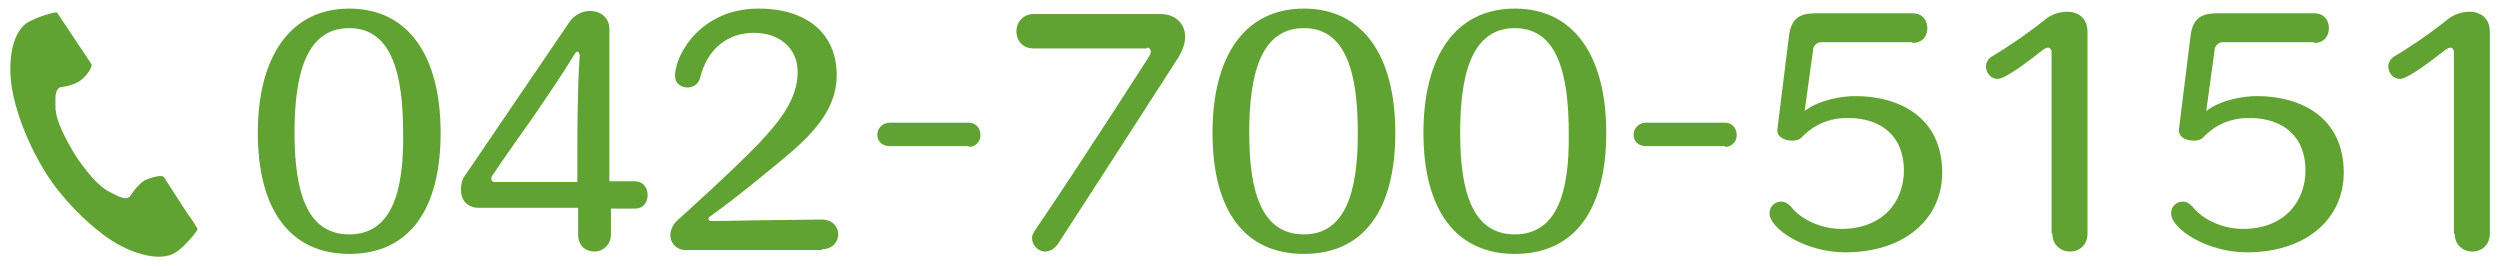 <?xml version="1.0" encoding="utf-8"?>
<!-- Generator: Adobe Illustrator 24.2.1, SVG Export Plug-In . SVG Version: 6.00 Build 0)  -->
<svg version="1.1" id="_x33_20x34" xmlns="http://www.w3.org/2000/svg" xmlns:xlink="http://www.w3.org/1999/xlink" x="0px" y="0px"
	 viewBox="0 0 320 34" style="enable-background:new 0 0 320 34;" xml:space="preserve">
<style type="text/css">
	.st0{fill:#60A332;}
</style>
<g>
	<path class="st0" d="M105.2,31.9c1.4,0,2.1-1,2.1-1.9c0-0.9-0.7-1.9-2.1-1.9h0l-8.3,0.1l-5.8,0.1c-0.3,0-0.4-0.1-0.4-0.3
		c0-0.1,0.1-0.3,0.2-0.3c2.1-1.5,4.4-3.3,7.2-5.6c4.4-3.6,9-7.1,9-12.5c0-5.2-3.7-8.5-10-8.5c-7.5,0-10.7,6-10.7,8.6
		c0,1,0.8,1.5,1.6,1.5c0.7,0,1.4-0.4,1.6-1.2c0.9-3.7,3.5-5.8,6.9-5.8c3.3,0,5.6,2,5.6,5c0,3.5-2.3,6.3-5,9.2
		c-3.6,3.7-9.4,8.9-10.5,9.9c-0.5,0.5-0.8,1.2-0.8,1.8c0,1,0.8,1.9,1.9,1.9H105.2z M73.9,23.3H63.4c-0.4,0-0.5-0.2-0.5-0.4
		c0-0.1,0-0.3,0.1-0.4c1.8-2.7,5.3-7.6,5.3-7.6C70,12.4,72,9.5,73.5,7c0.2-0.3,0.3-0.4,0.4-0.4c0.1,0,0.3,0.2,0.3,0.5v0.1
		c-0.3,4-0.3,10.6-0.3,12.1V23.3z M81.3,26.7c1.1,0,1.6-0.9,1.6-1.7c0-0.9-0.5-1.8-1.7-1.8h-3.2V3.7c0-1.5-1.2-2.3-2.5-2.3
		c-0.9,0-2,0.5-2.6,1.4L59.5,22.5c-0.4,0.5-0.5,1.2-0.5,1.8c0,1.2,0.7,2.3,2.3,2.3H74V30c0,1.5,1,2.2,2.1,2.2c1,0,2.1-0.8,2.1-2.2
		v-3.3H81.3z M44.7,30c-5.4,0-7-5.4-7-13c0-7.3,1.4-13.4,7-13.4c5.6,0,6.9,6.2,6.9,13.5C51.7,24.6,50.1,30,44.7,30z M44.7,32.5
		c7.7,0,11.7-5.7,11.7-15.5c0-9.8-4.1-15.9-11.7-15.9C37.2,1.1,33,7.2,33,17C33,26.8,37.1,32.5,44.7,32.5z"/>
	<path class="st0" d="M124,18.8c1,0,1.5-0.8,1.5-1.5c0-0.8-0.5-1.6-1.5-1.6h-10.1c-1,0-1.6,0.8-1.6,1.5c0,0.8,0.5,1.5,1.6,1.5H124z"
		/>
	<path class="st0" d="M146.8,6.1c0.3,0,0.5,0.2,0.5,0.5c0,0.2-0.1,0.4-0.2,0.6c0,0-8.7,13.6-14.7,22.4c-0.2,0.3-0.3,0.6-0.3,0.9
		c0,0.9,0.8,1.7,1.7,1.7c0.5,0,1.2-0.3,1.7-1.1c5.7-8.8,11-17,15.3-23.7c0.6-1,0.9-1.9,0.9-2.7c0-1.7-1.3-2.9-3.1-2.9h-16.3
		c-1.4,0-2.2,1.1-2.2,2.2c0,1.1,0.7,2.2,2.2,2.2H146.8z"/>
	<path class="st0" d="M166.9,30c-5.4,0-7-5.4-7-13c0-7.3,1.4-13.4,7-13.4s6.9,6.2,6.9,13.5C173.8,24.6,172.2,30,166.9,30z
		 M166.9,32.5c7.7,0,11.7-5.7,11.7-15.5c0-9.8-4.1-15.9-11.7-15.9c-7.6,0-11.7,6.1-11.7,15.9C155.2,26.8,159.2,32.5,166.9,32.5z"/>
	<path class="st0" d="M193.9,30c-5.4,0-7-5.4-7-13c0-7.3,1.4-13.4,7-13.4s6.9,6.2,6.9,13.5C200.9,24.6,199.3,30,193.9,30z
		 M193.9,32.5c7.7,0,11.7-5.7,11.7-15.5c0-9.8-4.1-15.9-11.7-15.9c-7.6,0-11.7,6.1-11.7,15.9C182.2,26.8,186.3,32.5,193.9,32.5z"/>
	<path class="st0" d="M220.8,18.8c1,0,1.5-0.8,1.5-1.5c0-0.8-0.5-1.6-1.5-1.6h-10.1c-1,0-1.6,0.8-1.6,1.5c0,0.8,0.5,1.5,1.6,1.5
		H220.8z"/>
	<path class="st0" d="M244.8,5.5c1.3,0,1.9-0.9,1.9-1.9s-0.6-1.9-1.9-1.9h-12.4c-2.1,0-3.1,0.7-3.4,2.8l-1.5,12.1v0.1
		c0,0.9,1,1.3,1.9,1.3c0.5,0,0.9-0.1,1.2-0.4c1.6-1.7,3.6-2.5,5.9-2.5c4.5,0,7.2,2.5,7.2,6.7c0,4.1-2.8,7.5-8,7.5
		c-2.6,0-5.2-1.2-6.5-2.9c-0.4-0.4-0.8-0.6-1.2-0.6c-0.8,0-1.5,0.6-1.5,1.5c0,2,4.6,5,9.7,5c7.6,0,12.4-4.3,12.4-10.2
		c0-7.1-5.5-9.8-11.1-9.8c-1.6,0-4.5,0.4-6.5,1.9l1.1-8c0.1-0.4,0.5-0.8,1-0.8H244.8z"/>
	<path class="st0" d="M262.7,29.9c0,1.5,1.1,2.3,2.3,2.3c1.1,0,2.2-0.8,2.2-2.3V4.1c0-1.8-1.2-2.6-2.6-2.6c-0.9,0-1.9,0.3-2.7,0.9
		c-2.1,1.7-4.7,3.5-6.9,4.8c-0.5,0.3-0.8,0.8-0.8,1.3c0,0.8,0.6,1.6,1.5,1.6c1,0,4-2.3,5.9-3.8c0.2-0.1,0.4-0.2,0.5-0.2
		c0.3,0,0.5,0.2,0.5,0.6V29.9z"/>
	<path class="st0" d="M296.2,5.5c1.3,0,1.9-0.9,1.9-1.9s-0.6-1.9-1.9-1.9h-12.4c-2.1,0-3.1,0.7-3.4,2.8l-1.5,12.1v0.1
		c0,0.9,1,1.3,1.9,1.3c0.5,0,0.9-0.1,1.2-0.4c1.6-1.7,3.6-2.5,5.9-2.5c4.5,0,7.2,2.5,7.2,6.7c0,4.1-2.8,7.5-8,7.5
		c-2.6,0-5.2-1.2-6.5-2.9c-0.4-0.4-0.8-0.6-1.2-0.6c-0.8,0-1.5,0.6-1.5,1.5c0,2,4.6,5,9.7,5c7.6,0,12.4-4.3,12.4-10.2
		c0-7.1-5.5-9.8-11.1-9.8c-1.6,0-4.5,0.4-6.5,1.9l1.1-8c0.1-0.4,0.5-0.8,1-0.8H296.2z"/>
	<path class="st0" d="M314.2,29.9c0,1.5,1.1,2.3,2.3,2.3c1.1,0,2.2-0.8,2.2-2.3V4.1c0-1.8-1.2-2.6-2.6-2.6c-0.9,0-1.9,0.3-2.7,0.9
		c-2.1,1.7-4.7,3.5-6.9,4.8c-0.5,0.3-0.8,0.8-0.8,1.3c0,0.8,0.6,1.6,1.5,1.6c1,0,4-2.3,5.9-3.8c0.2-0.1,0.4-0.2,0.5-0.2
		c0.3,0,0.5,0.2,0.5,0.6V29.9z"/>
	<path class="st0" d="M3.5,2.9c-2.2,1.4-2.6,5.8-1.8,9.3c0.6,2.8,2,6.5,4.2,10c2.1,3.3,5.1,6.2,7.4,7.9c2.9,2.2,7.1,3.6,9.2,2.2
		c1.1-0.7,2.7-2.6,2.8-3c0,0-0.9-1.5-1.2-1.8L21,22.7c-0.2-0.4-1.7,0-2.5,0.4c-1,0.6-1.9,2.1-1.9,2.1c-0.7,0.4-1.3,0-2.5-0.6
		c-1.5-0.7-3.2-2.8-4.5-4.8c-1.2-2-2.5-4.4-2.5-6.1c0-1.3-0.1-2,0.5-2.5c0,0,1.8-0.2,2.7-0.9c0.7-0.5,1.6-1.7,1.4-2.1L8.5,3.4
		C8.3,3.1,7.3,1.6,7.3,1.6C7,1.5,4.6,2.2,3.5,2.9z"/>
</g>
</svg>

